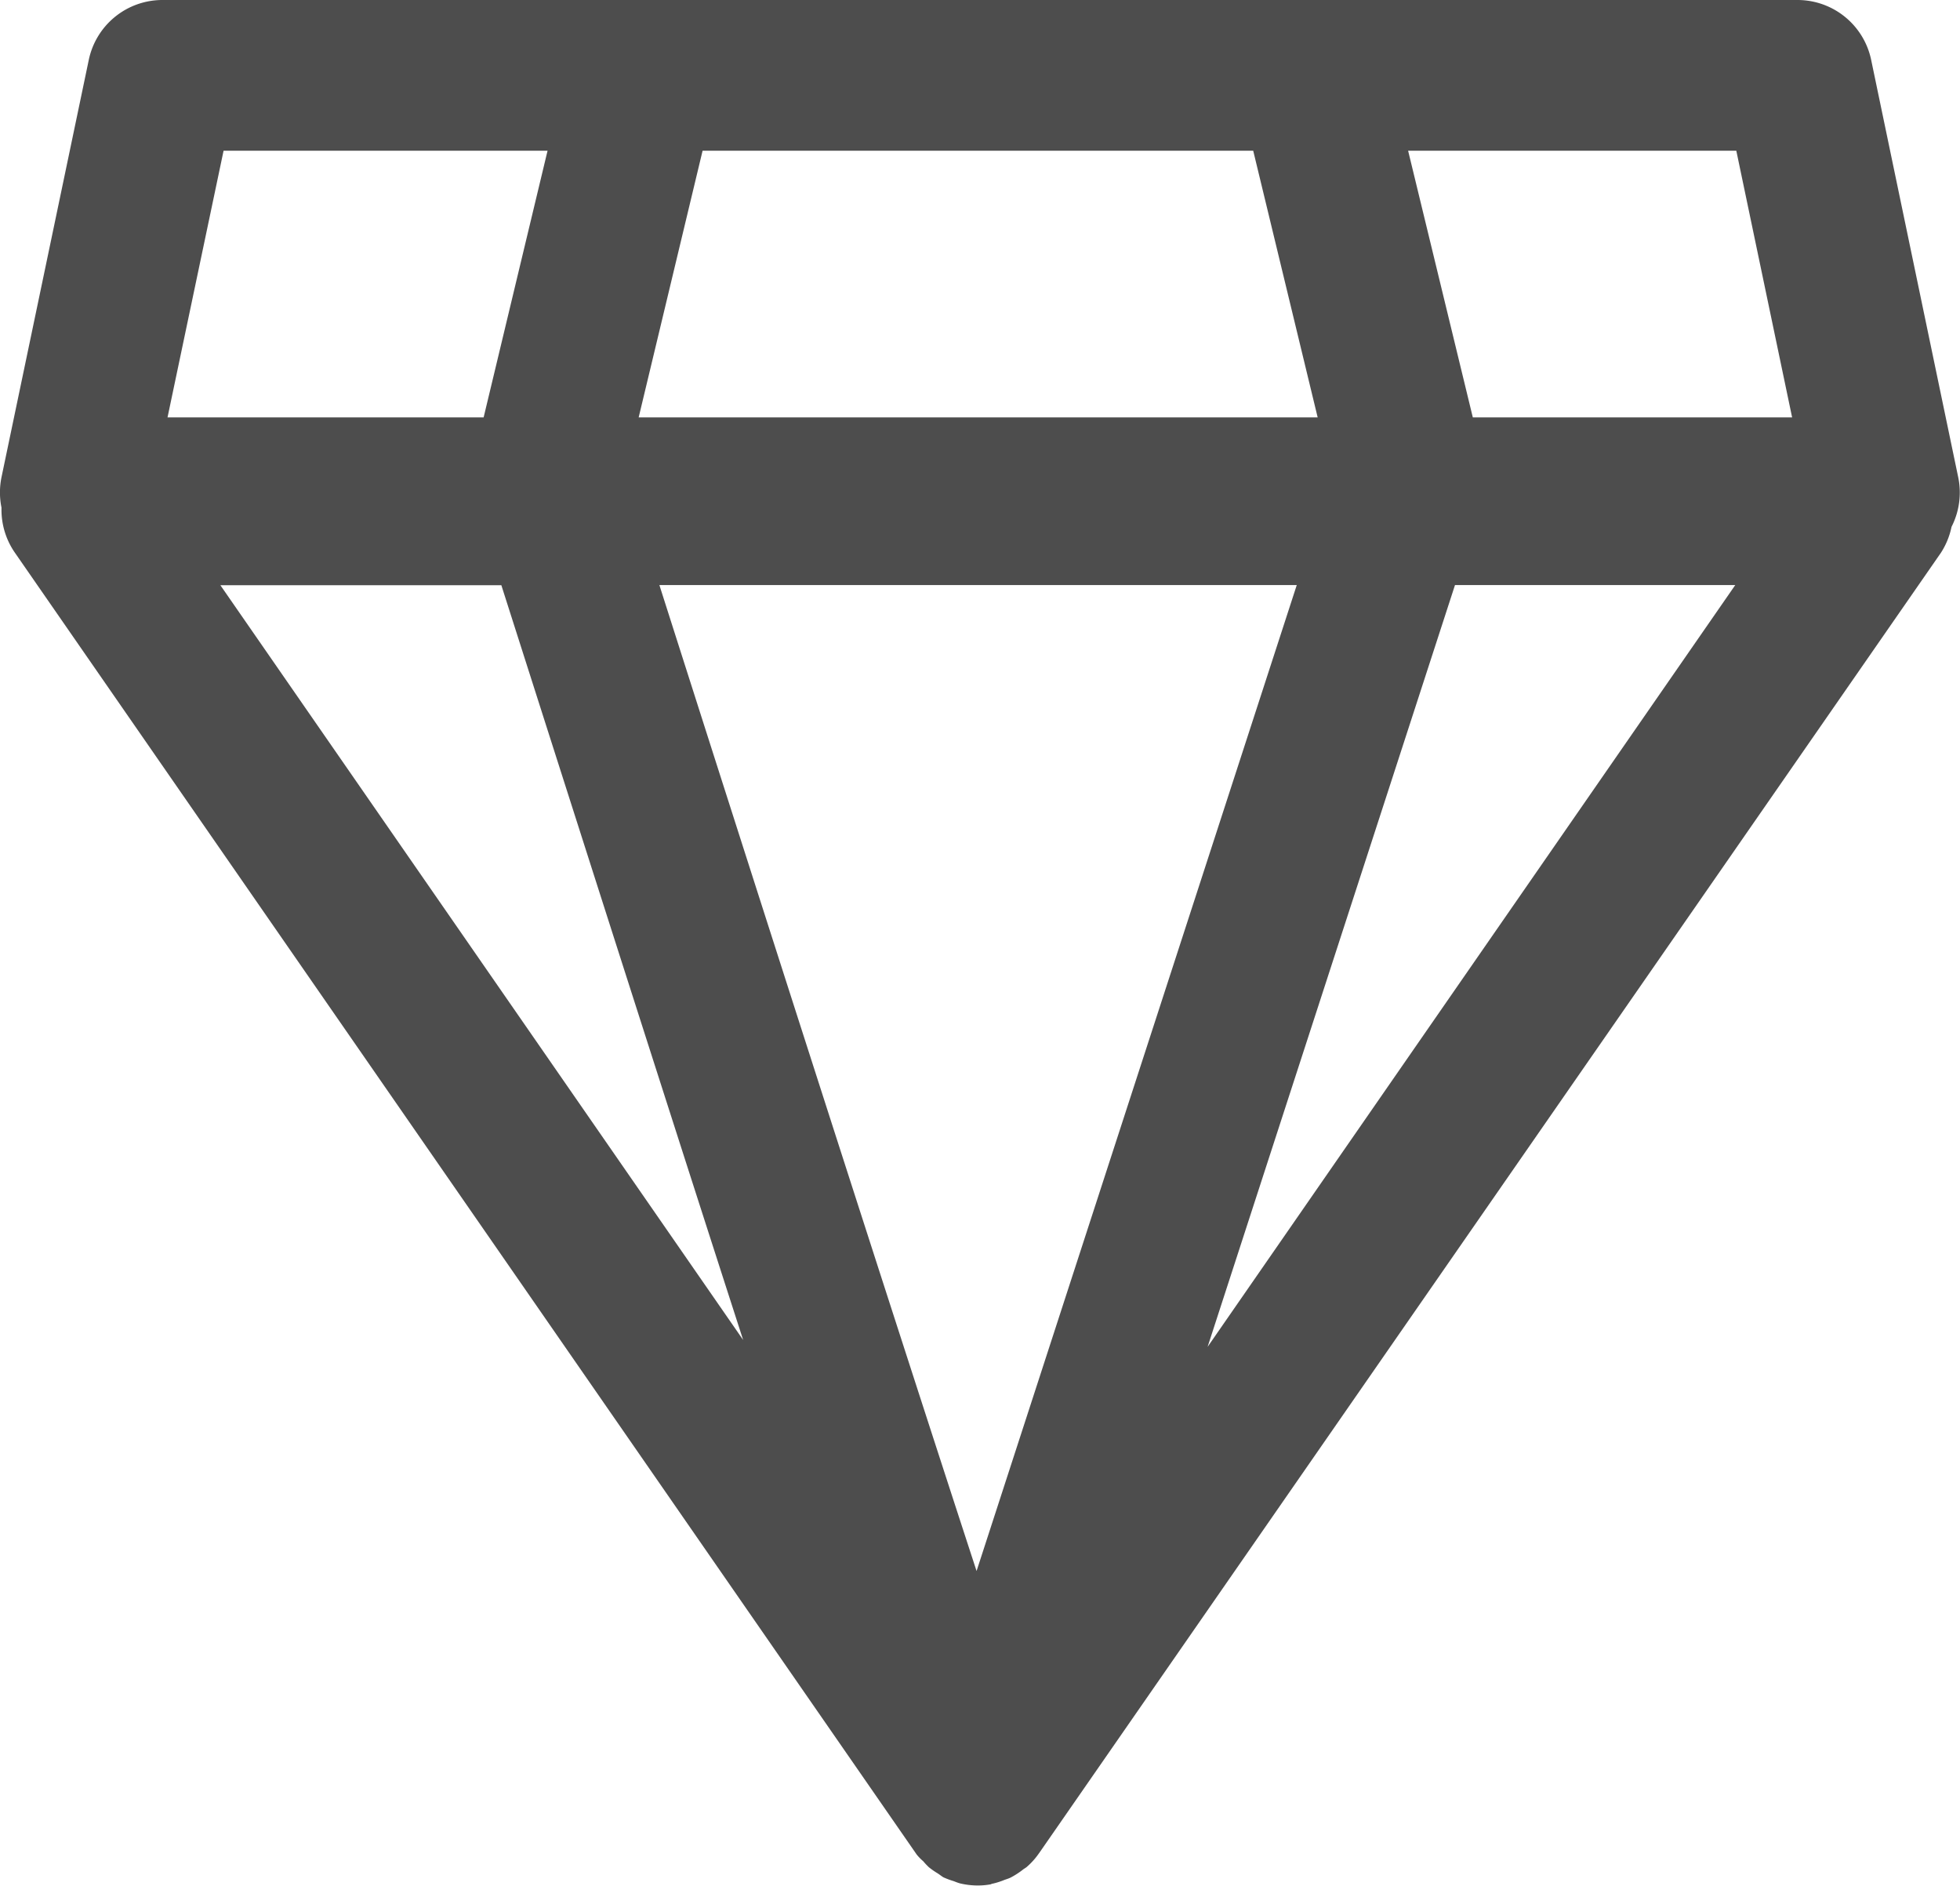 <svg xmlns="http://www.w3.org/2000/svg" width="33.086" height="31.828" viewBox="0 0 33.086 31.828">
  <g id="Group_10405" data-name="Group 10405" transform="translate(-1271.9 -2861.588)">
    <path id="Path_15193" data-name="Path 15193" d="M8.42,2.4A1.277,1.277,0,0,0,8.6,1.961a1.271,1.271,0,0,0,.113-.836L7.243-5.921A1.27,1.27,0,0,0,6-6.93H-21.6a1.27,1.27,0,0,0-1.244,1.009l-1.474,7.046a1.283,1.283,0,0,0,0,.511c0,.013,0,.026,0,.038a1.268,1.268,0,0,0,.226.723L-8.881,24.35s0,0,0,0a.336.336,0,0,0,.024.032.9.9,0,0,0,.1.1,1.115,1.115,0,0,0,.094.1,1.278,1.278,0,0,0,.143.1c.035.022.067.048.1.069a1.377,1.377,0,0,0,.18.067.965.965,0,0,0,.1.036,1.306,1.306,0,0,0,.3.036h0a1.182,1.182,0,0,0,.206-.017c.015,0,.028-.011.044-.013a1.239,1.239,0,0,0,.2-.063c.035-.013.071-.023.106-.04a1.35,1.35,0,0,0,.214-.139c.017-.013.039-.024.057-.039a1.218,1.218,0,0,0,.211-.236l.011-.015h0ZM-13.562.114l1.079-4.5h9.295L-2.1.114ZM-2.453,2.944-7.858,19.583C-9.192,15.5-11.4,8.626-13.212,2.944ZM-3.958,15.8.218,2.944H4.949ZM5.909.114H.519l-1.092-4.5h5.54Zm-26.478-4.5H-15.1l-1.079,4.5h-5.336Zm-.054,7.332h4.743c1.781,5.579,3.1,9.7,4.082,12.738Z" transform="translate(1296.243 2868.518)" fill="#4d4d4d"/>
  </g>
</svg>
